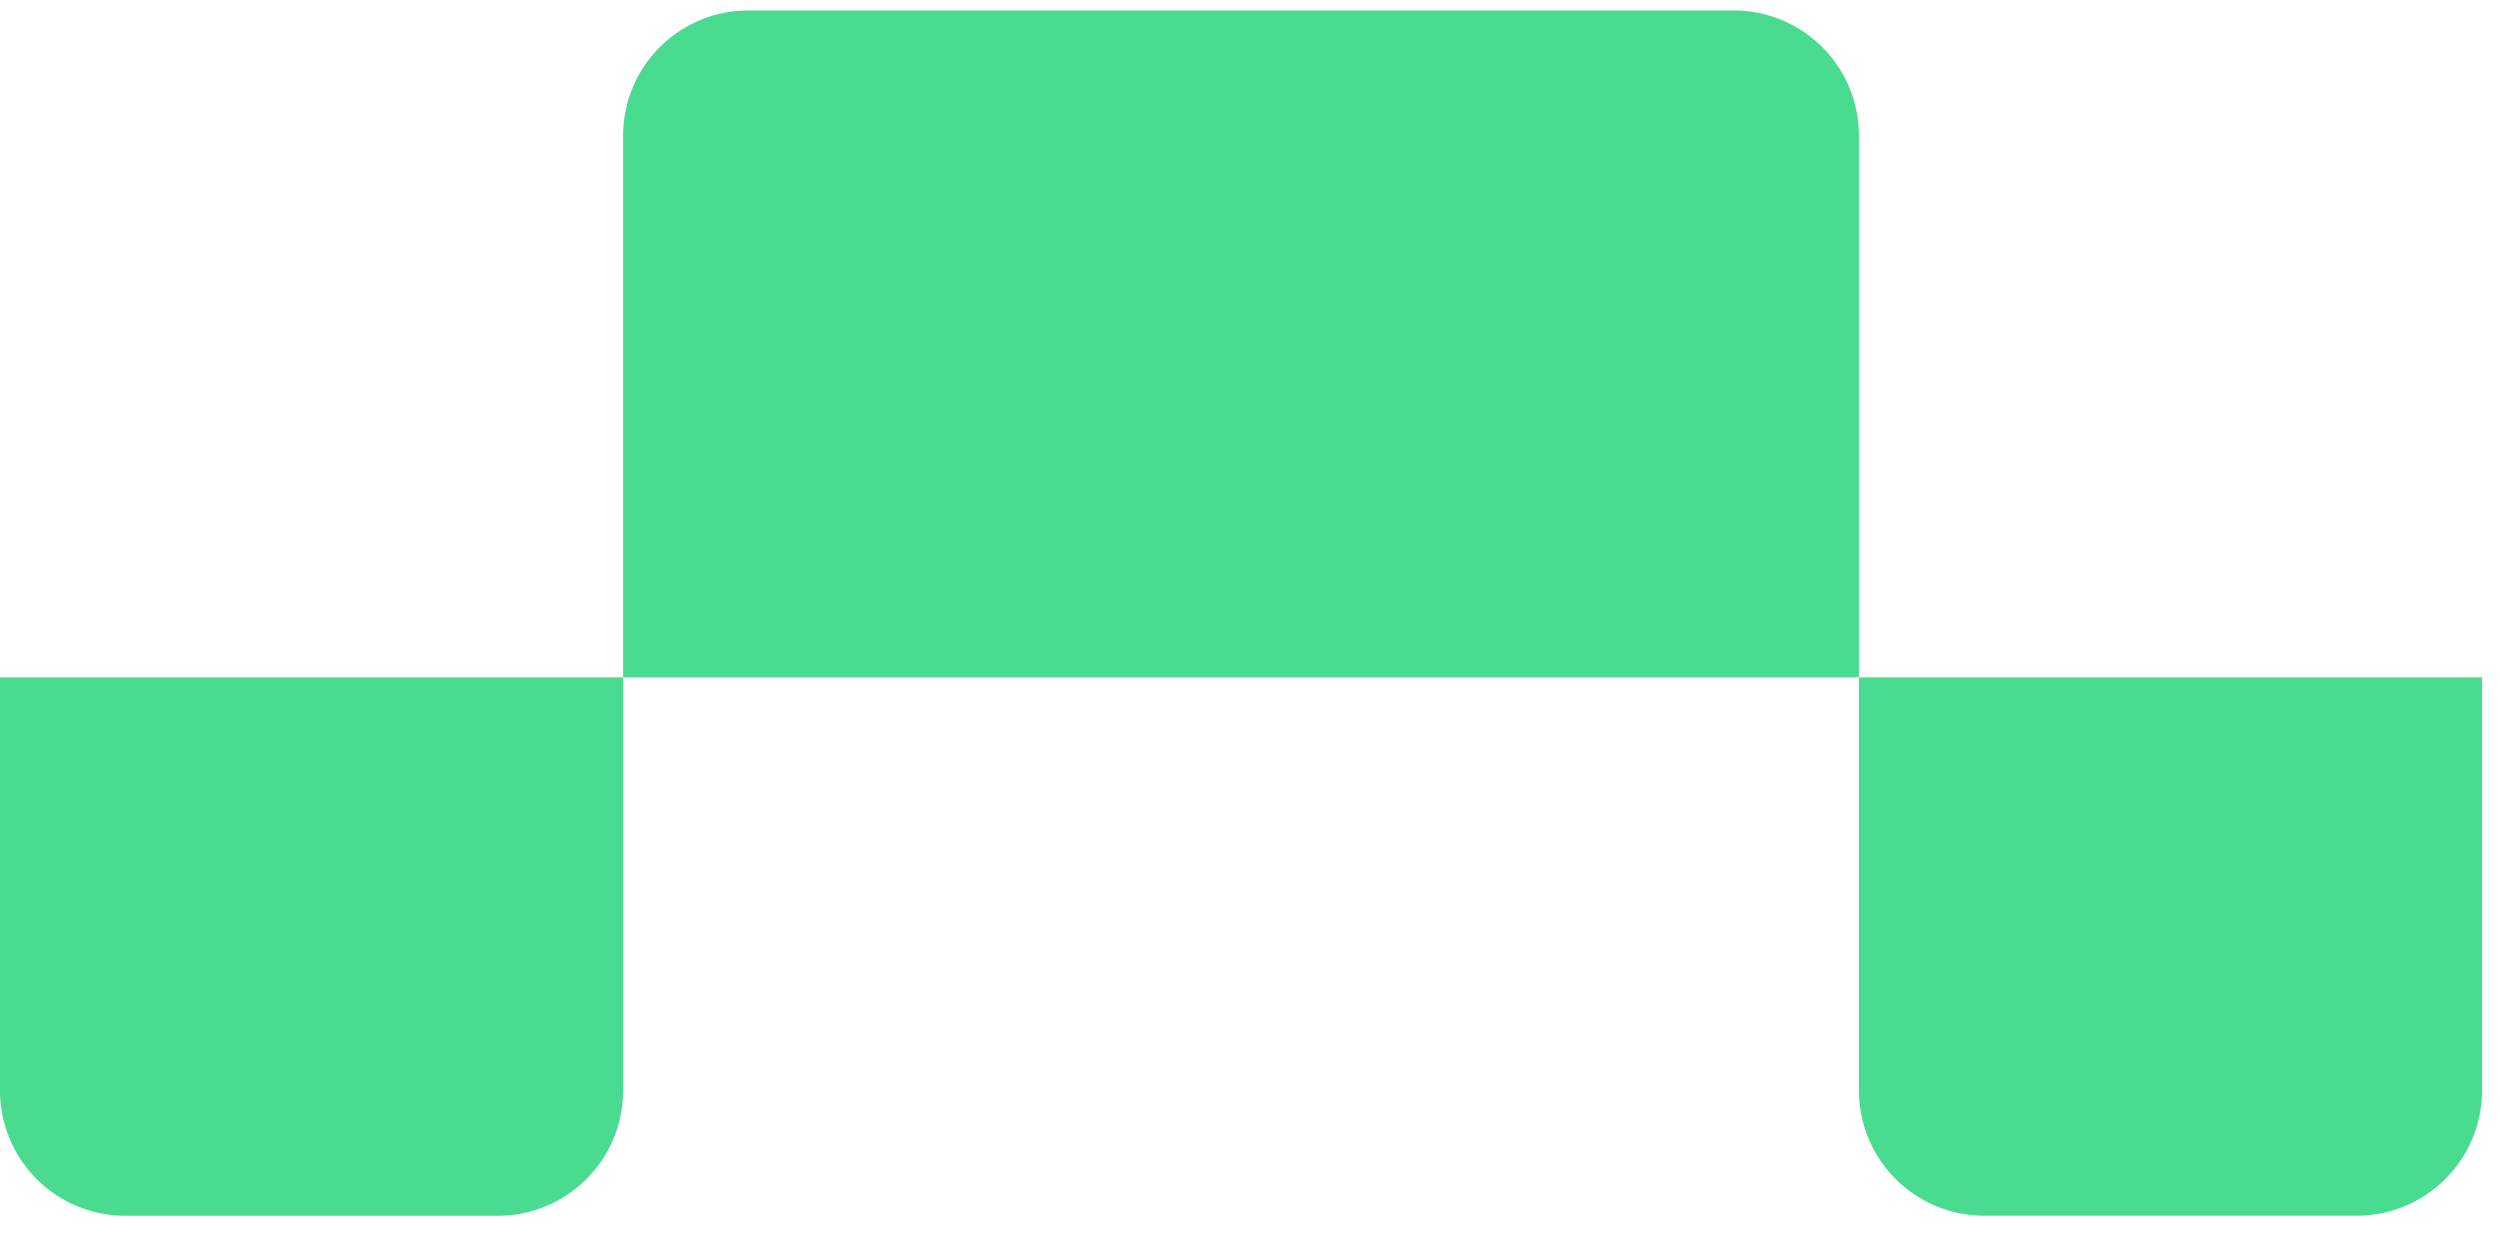 <svg xmlns="http://www.w3.org/2000/svg" width="50" height="25" fill="none"><path fill="#49DB90" d="M12.462 2.715A2.505 2.505 0 0 1 14.967.209h19.706a2.505 2.505 0 0 1 2.506 2.506v10.83H12.462zM49.64 21.809a2.505 2.505 0 0 1-2.505 2.505h-7.45a2.505 2.505 0 0 1-2.506-2.505v-8.263h12.462zm-37.178.001a2.505 2.505 0 0 1-2.506 2.505h-7.45A2.505 2.505 0 0 1 0 21.809v-8.263h12.462z"/></svg>